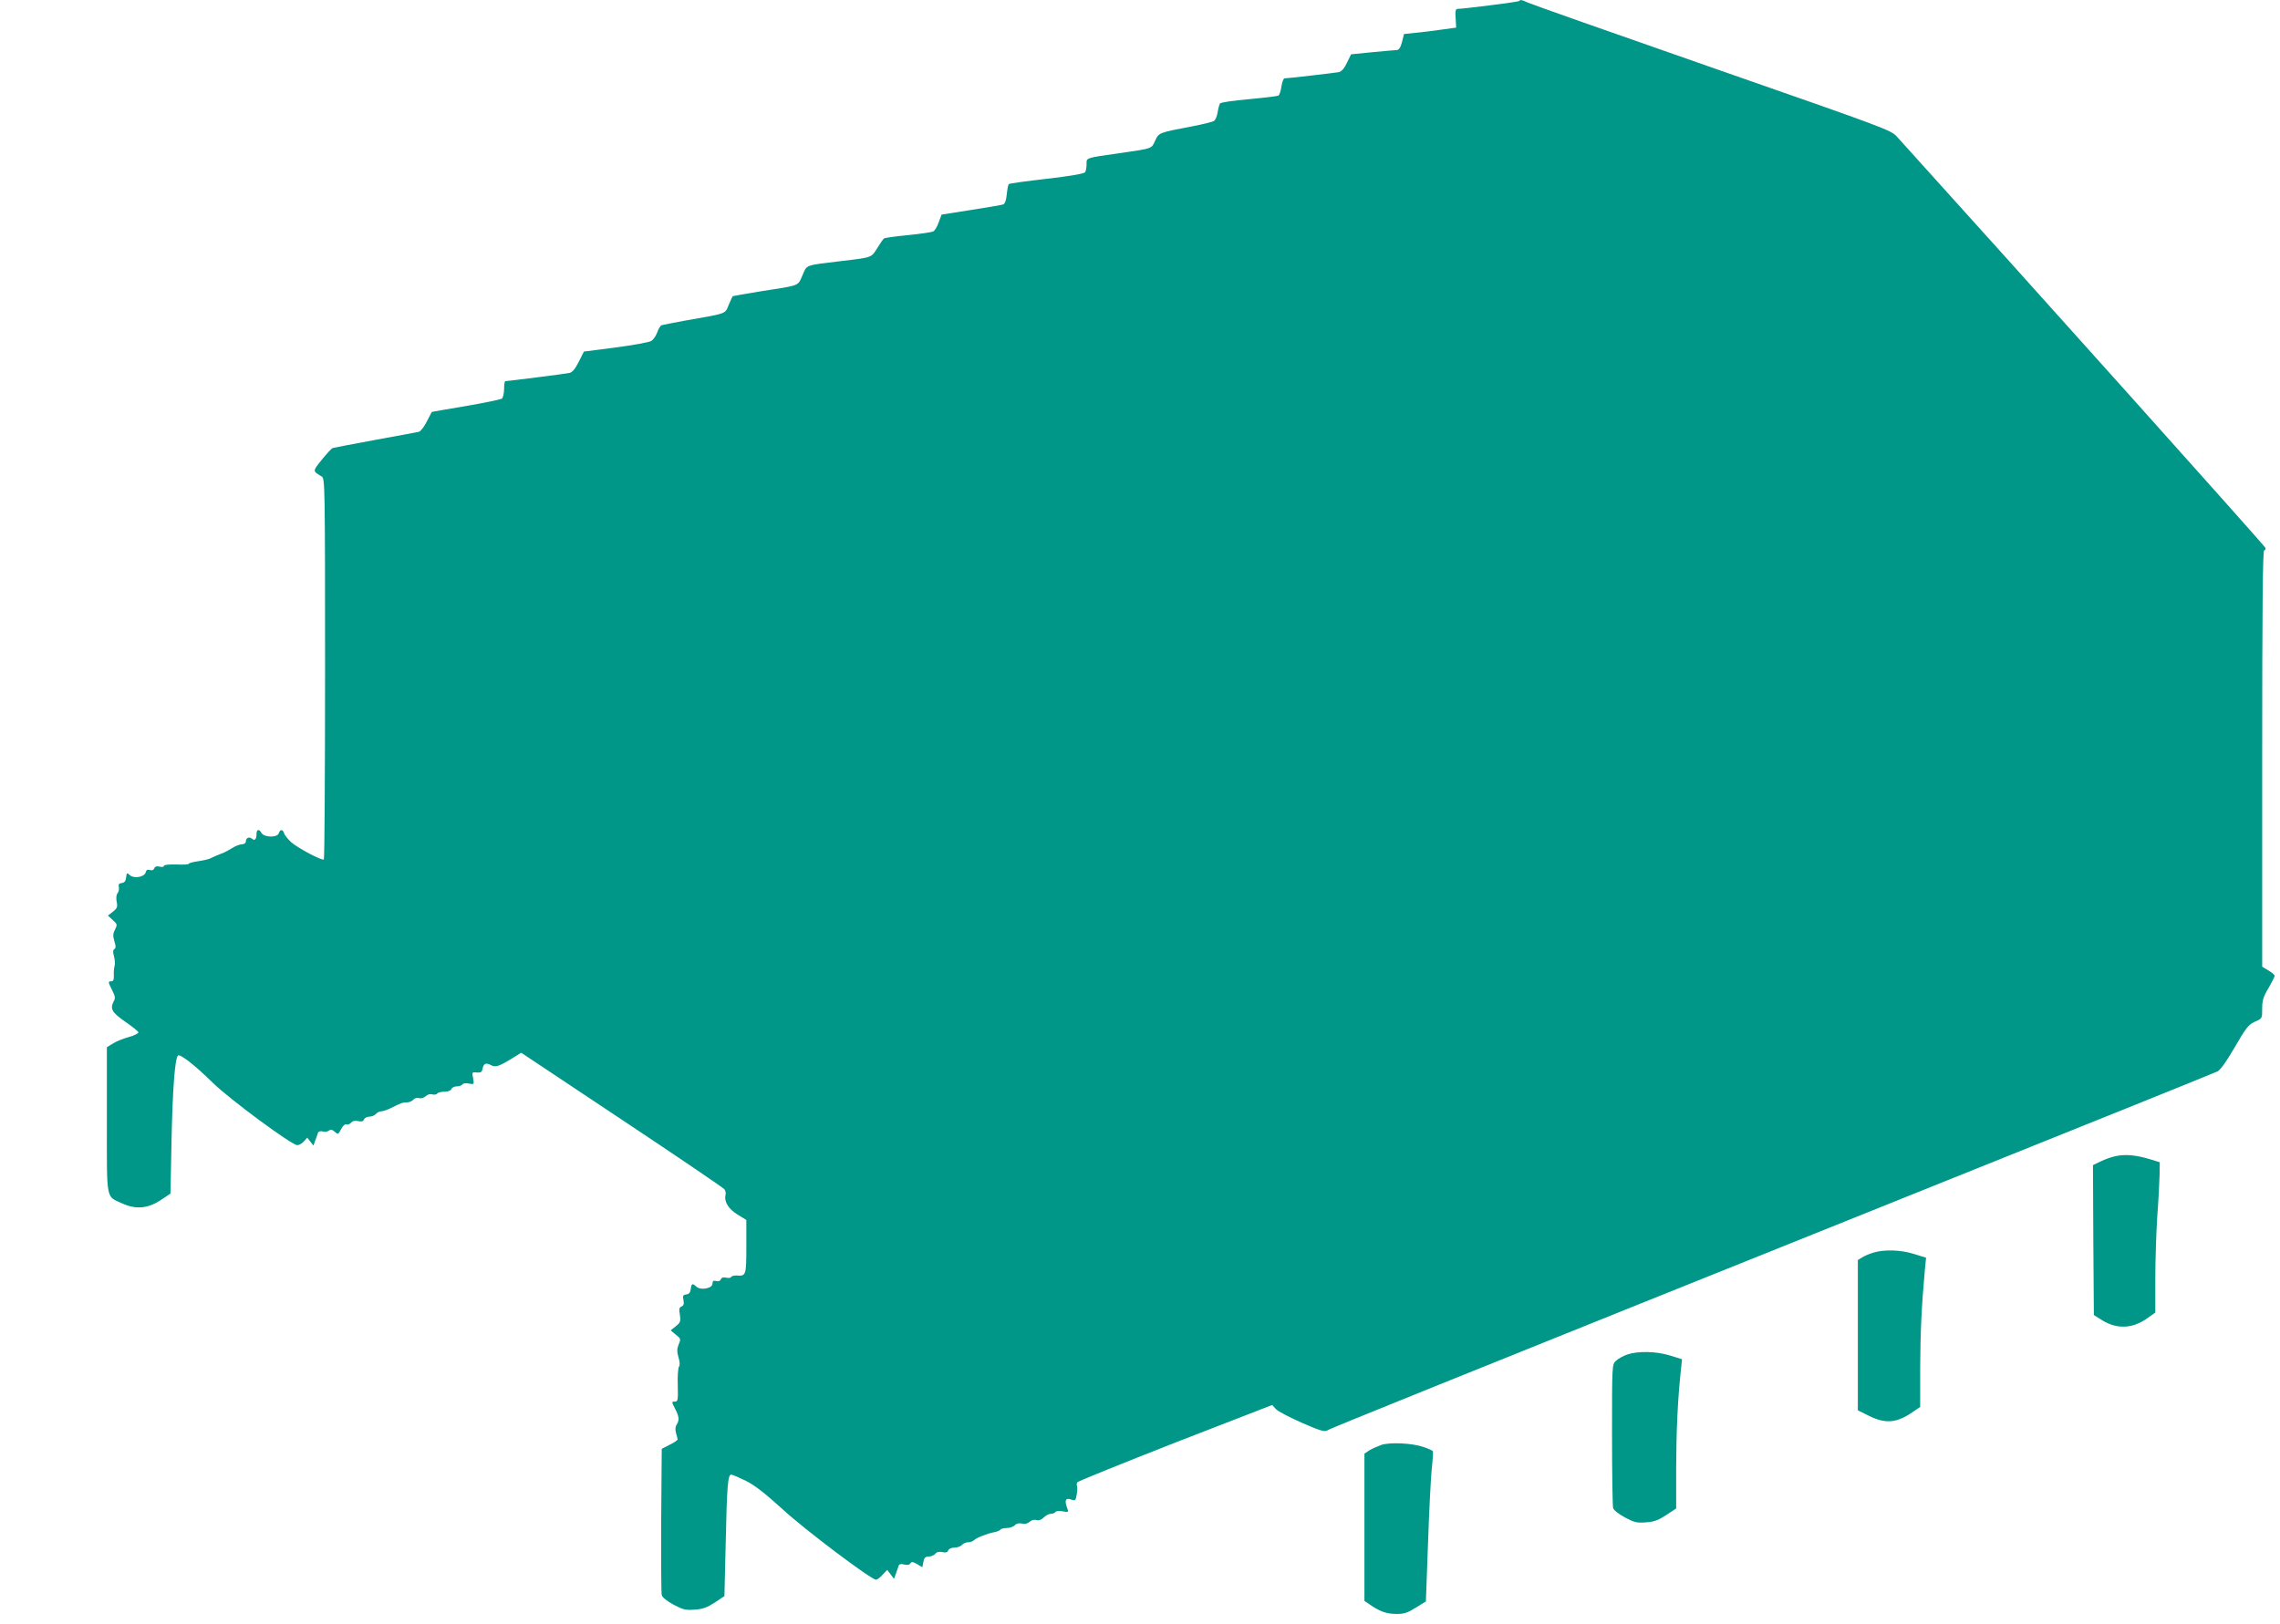 <?xml version="1.0" standalone="no"?>
<!DOCTYPE svg PUBLIC "-//W3C//DTD SVG 20010904//EN"
 "http://www.w3.org/TR/2001/REC-SVG-20010904/DTD/svg10.dtd">
<svg version="1.0" xmlns="http://www.w3.org/2000/svg"
 width="1280pt" height="912pt" viewBox="0 0 1280 912"
 preserveAspectRatio="xMidYMid meet">
<g transform="translate(0,912) scale(0.1,-0.1)"
fill="#009688" stroke="none">
<path d="M8528 9114 c-5 -5 -305 -43 -346 -44 -10 0 -13 -14 -10 -52 l3 -53
-80 -11 c-44 -6 -110 -15 -146 -18 l-67 -7 -11 -45 c-8 -30 -17 -44 -29 -45
-9 0 -71 -6 -137 -12 l-120 -12 -23 -47 c-14 -31 -30 -49 -45 -53 -21 -4 -286
-35 -306 -35 -5 0 -13 -20 -17 -45 -3 -25 -11 -48 -17 -52 -6 -3 -80 -12 -166
-20 -90 -8 -158 -18 -162 -24 -4 -7 -10 -29 -13 -49 -3 -21 -12 -42 -19 -48
-7 -6 -64 -20 -127 -32 -185 -35 -184 -35 -205 -80 -21 -46 -12 -43 -200 -70
-196 -28 -185 -25 -185 -63 0 -17 -4 -38 -8 -44 -5 -8 -85 -22 -216 -37 -114
-13 -210 -26 -213 -30 -3 -3 -8 -29 -11 -57 -3 -33 -10 -53 -20 -57 -9 -3 -90
-17 -181 -31 l-165 -26 -16 -43 c-8 -24 -22 -47 -30 -51 -8 -5 -72 -14 -141
-21 -70 -7 -131 -15 -136 -19 -5 -3 -22 -28 -38 -54 -34 -54 -27 -52 -195 -72
-217 -26 -198 -20 -225 -81 -27 -61 -10 -55 -230 -89 -87 -14 -160 -27 -161
-28 -2 -1 -12 -23 -23 -49 -22 -52 -4 -46 -244 -88 -65 -12 -125 -24 -132 -26
-8 -3 -19 -21 -25 -40 -7 -19 -22 -41 -33 -48 -12 -8 -102 -24 -200 -37 l-179
-23 -29 -58 c-20 -39 -36 -59 -52 -62 -20 -5 -346 -46 -360 -46 -4 0 -7 -20
-7 -44 0 -24 -6 -48 -12 -54 -7 -5 -98 -24 -203 -42 -104 -17 -191 -33 -191
-33 -1 -1 -13 -25 -28 -54 -14 -28 -34 -54 -43 -57 -10 -3 -121 -23 -246 -46
-126 -23 -234 -44 -240 -46 -7 -3 -34 -33 -61 -66 -52 -65 -52 -62 1 -94 17
-11 18 -54 18 -1079 0 -587 -3 -1069 -7 -1071 -12 -7 -144 63 -182 96 -19 17
-38 40 -41 51 -8 24 -22 24 -30 0 -8 -25 -82 -24 -97 2 -13 24 -28 21 -28 -6
0 -30 -10 -40 -26 -26 -16 13 -34 4 -34 -17 0 -8 -10 -14 -22 -15 -13 0 -36
-9 -53 -20 -16 -10 -37 -21 -45 -25 -43 -17 -67 -27 -82 -35 -9 -4 -39 -11
-67 -15 -28 -4 -51 -10 -51 -14 0 -4 -32 -6 -70 -4 -43 1 -70 -2 -70 -8 0 -6
-10 -8 -24 -4 -16 4 -26 1 -30 -10 -4 -10 -13 -13 -25 -9 -13 4 -20 0 -23 -13
-7 -27 -66 -37 -89 -16 -16 15 -18 14 -21 -13 -2 -20 -9 -29 -24 -31 -16 -2
-20 -8 -17 -23 3 -10 0 -25 -6 -33 -8 -9 -10 -28 -6 -49 6 -29 3 -37 -21 -56
l-28 -22 27 -25 c26 -23 26 -26 13 -53 -12 -23 -13 -35 -4 -65 9 -29 9 -39 0
-45 -8 -5 -9 -17 -2 -41 5 -19 7 -44 3 -55 -3 -11 -5 -35 -4 -52 1 -24 -3 -33
-14 -33 -19 0 -19 -3 5 -51 16 -30 18 -44 10 -58 -24 -45 -13 -65 62 -117 39
-27 73 -54 75 -60 2 -6 -22 -18 -54 -27 -32 -9 -73 -25 -90 -37 l-33 -20 0
-409 c0 -464 -7 -425 88 -469 76 -34 142 -28 215 20 l54 36 6 299 c6 288 19
459 36 476 11 11 91 -50 196 -153 95 -93 443 -350 474 -350 10 0 26 9 37 21
l19 21 17 -22 18 -22 10 29 c6 15 13 34 15 42 3 8 13 11 27 8 12 -4 28 -1 35
5 10 8 18 6 32 -7 19 -16 20 -15 36 15 10 19 22 30 30 26 7 -2 19 2 26 10 8
10 22 13 39 9 20 -4 29 -2 33 9 4 9 17 16 30 16 14 0 30 7 37 15 7 8 21 15 30
15 10 0 33 8 52 17 62 31 68 33 92 33 13 0 29 7 36 15 8 9 21 13 32 9 12 -3
27 1 38 11 11 10 26 14 38 10 11 -3 23 -1 27 5 3 5 21 10 40 10 20 0 35 6 39
15 3 8 16 15 30 15 14 0 28 5 32 11 4 6 19 9 36 5 30 -6 30 -6 24 30 -7 34 -6
35 21 32 21 -2 28 2 31 17 6 33 19 40 47 25 28 -15 45 -9 131 44 l40 25 565
-376 c310 -206 569 -382 575 -390 7 -7 10 -23 7 -34 -9 -35 17 -78 68 -109
l49 -30 0 -149 c0 -161 -2 -167 -52 -163 -14 1 -30 -2 -33 -8 -3 -6 -17 -7
-29 -4 -16 4 -25 0 -29 -9 -4 -10 -13 -13 -26 -10 -16 4 -21 1 -21 -15 0 -26
-66 -39 -90 -17 -23 21 -28 19 -32 -12 -2 -20 -9 -29 -25 -31 -19 -3 -21 -8
-16 -32 4 -22 1 -31 -11 -36 -13 -5 -15 -15 -9 -47 5 -36 3 -43 -23 -64 l-29
-23 29 -24 c28 -22 29 -25 16 -55 -10 -26 -10 -40 -1 -72 8 -26 9 -45 3 -52
-5 -7 -9 -54 -7 -104 2 -85 1 -93 -17 -93 -18 0 -18 -1 2 -40 23 -45 25 -63 9
-89 -8 -11 -9 -28 -4 -47 5 -16 9 -32 9 -36 1 -4 -19 -18 -44 -30 l-45 -23 -3
-400 c-1 -220 0 -409 3 -421 3 -13 28 -33 66 -54 53 -28 68 -32 119 -28 46 3
70 12 113 40 l54 36 7 294 c7 322 12 388 31 388 7 0 44 -16 83 -35 51 -26 107
-70 204 -158 123 -114 499 -397 526 -397 6 0 23 12 37 28 l26 27 19 -25 19
-25 11 30 c6 17 13 36 15 44 4 9 14 11 32 6 17 -4 29 -2 34 7 7 10 14 9 37 -4
l30 -18 6 30 c4 23 11 30 30 30 13 0 29 7 36 15 9 11 22 14 40 10 20 -4 29 -2
33 9 4 10 18 16 35 16 16 0 35 7 42 15 7 8 22 15 34 15 12 0 27 5 34 12 13 13
75 38 115 45 15 3 30 9 33 14 3 5 19 9 35 9 17 0 38 7 46 16 10 10 25 13 41 9
16 -4 31 0 42 10 12 10 26 14 39 10 13 -4 27 1 40 14 12 12 30 21 40 21 11 0
23 5 26 10 4 6 21 8 41 4 34 -6 34 -6 24 22 -15 40 -7 56 24 44 23 -8 25 -6
31 30 4 22 4 43 1 48 -2 4 -2 13 2 19 4 6 252 106 550 223 l544 211 21 -23
c12 -13 78 -47 146 -77 101 -44 127 -52 142 -43 20 13 585 241 3189 1287 982
394 1796 722 1809 729 16 7 51 57 97 136 64 110 77 127 113 143 41 18 41 18
41 73 0 46 6 67 35 115 19 33 35 64 35 70 0 5 -16 19 -35 30 l-35 21 0 1169
c0 826 3 1169 11 1169 6 0 9 6 7 14 -2 10 -1366 1532 -2068 2308 -34 38 -60
47 -1040 389 -553 193 -1018 357 -1034 365 -32 15 -40 17 -48 8z"/>
<path d="M11881 2629 c-24 -4 -63 -18 -87 -30 l-44 -21 2 -421 3 -421 48 -30
c83 -51 172 -47 256 15 l41 29 0 188 c0 103 5 261 11 352 7 91 12 196 13 234
l1 70 -55 17 c-75 23 -137 29 -189 18z"/>
<path d="M10515 2086 c-22 -7 -50 -19 -62 -27 l-23 -14 0 -422 0 -422 65 -32
c87 -43 149 -39 230 14 l55 37 0 218 c1 197 7 342 26 548 l7 72 -68 21 c-75
24 -169 26 -230 7z"/>
<path d="M9134 1514 c-22 -8 -51 -24 -62 -35 -22 -20 -22 -23 -22 -412 0 -216
3 -402 6 -414 4 -13 29 -33 66 -53 52 -28 67 -32 118 -28 47 3 70 12 114 41
l56 37 0 228 c1 209 8 373 26 544 l7 66 -68 21 c-78 24 -180 26 -241 5z"/>
<path d="M7755 1007 c-22 -8 -53 -22 -68 -31 l-27 -18 0 -413 0 -414 28 -19
c55 -39 95 -54 148 -54 46 -1 64 5 112 35 l57 35 12 329 c6 180 16 369 21 418
6 50 8 93 6 97 -2 3 -25 14 -52 23 -64 22 -186 28 -237 12z"/>
</g>
</svg>
